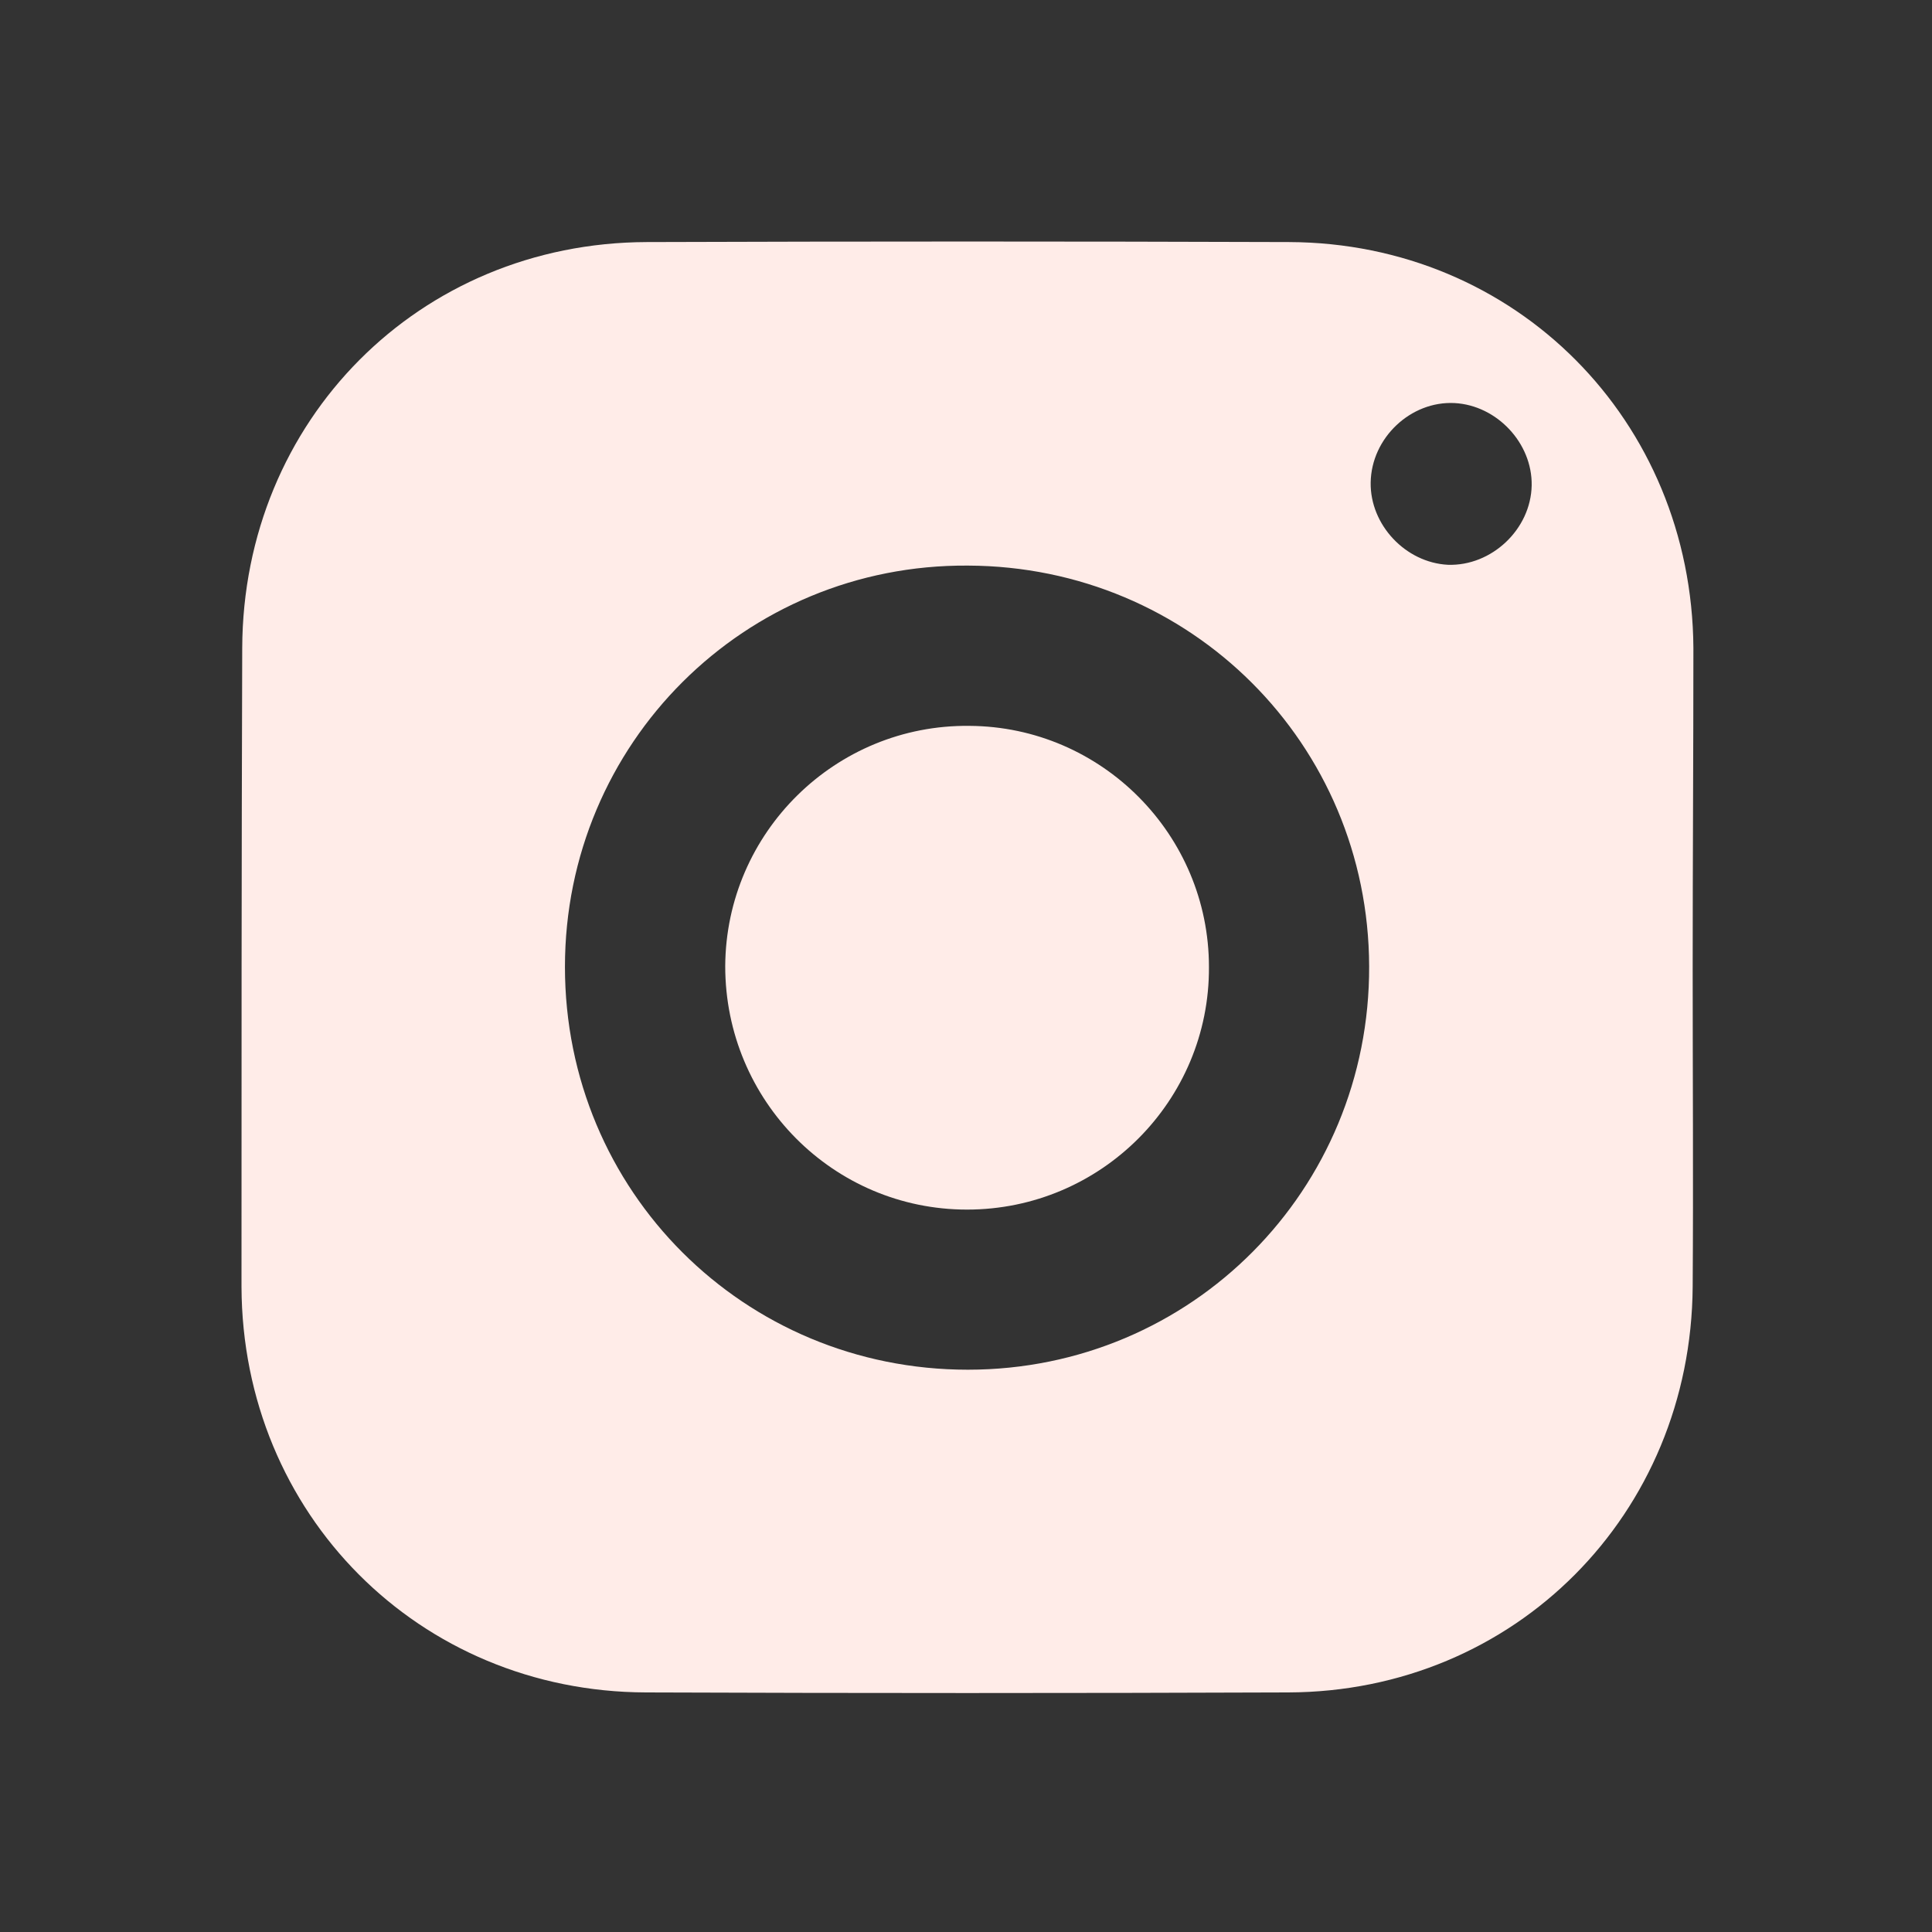 <svg width="24" height="24" viewBox="0 0 24 24" fill="none" xmlns="http://www.w3.org/2000/svg">
<rect x="0" y="0" width="24" height="24" fill="#333333" stroke="none"/>
<path d="M21.027 12.039C21.027 13.354 21.036 14.668 21.027 15.983C21.008 18.809 18.82 21.015 16.004 21.024C13.347 21.034 10.69 21.034 8.023 21.024C5.206 21.015 3.009 18.809 3 15.983C3 13.335 3 10.697 3.009 8.049C3.019 5.223 5.206 3.017 8.032 3.007C10.69 2.998 13.347 2.998 16.013 3.007C18.83 3.017 21.017 5.223 21.036 8.049C21.036 9.382 21.027 10.706 21.027 12.039ZM12.023 17.015C14.802 17.015 17.018 14.781 17.008 12.002C16.999 9.241 14.793 7.035 12.023 7.026C9.253 7.007 7.018 9.232 7.018 12.011C7.018 14.8 9.244 17.015 12.023 17.015ZM19.027 6.03C19.036 5.505 18.595 5.035 18.069 5.007C17.525 4.979 17.036 5.439 17.027 5.993C17.018 6.519 17.459 6.988 17.985 7.016C18.529 7.035 19.017 6.575 19.027 6.03Z" fill="#FFECE8"/>
<path d="M12.013 15.026C10.352 15.026 9.009 13.674 9.009 12.002C9.018 10.341 10.38 8.998 12.042 9.017C13.685 9.026 15.018 10.369 15.018 12.012C15.027 13.674 13.675 15.026 12.013 15.026Z" fill="#FFECE8"/>
</svg>
